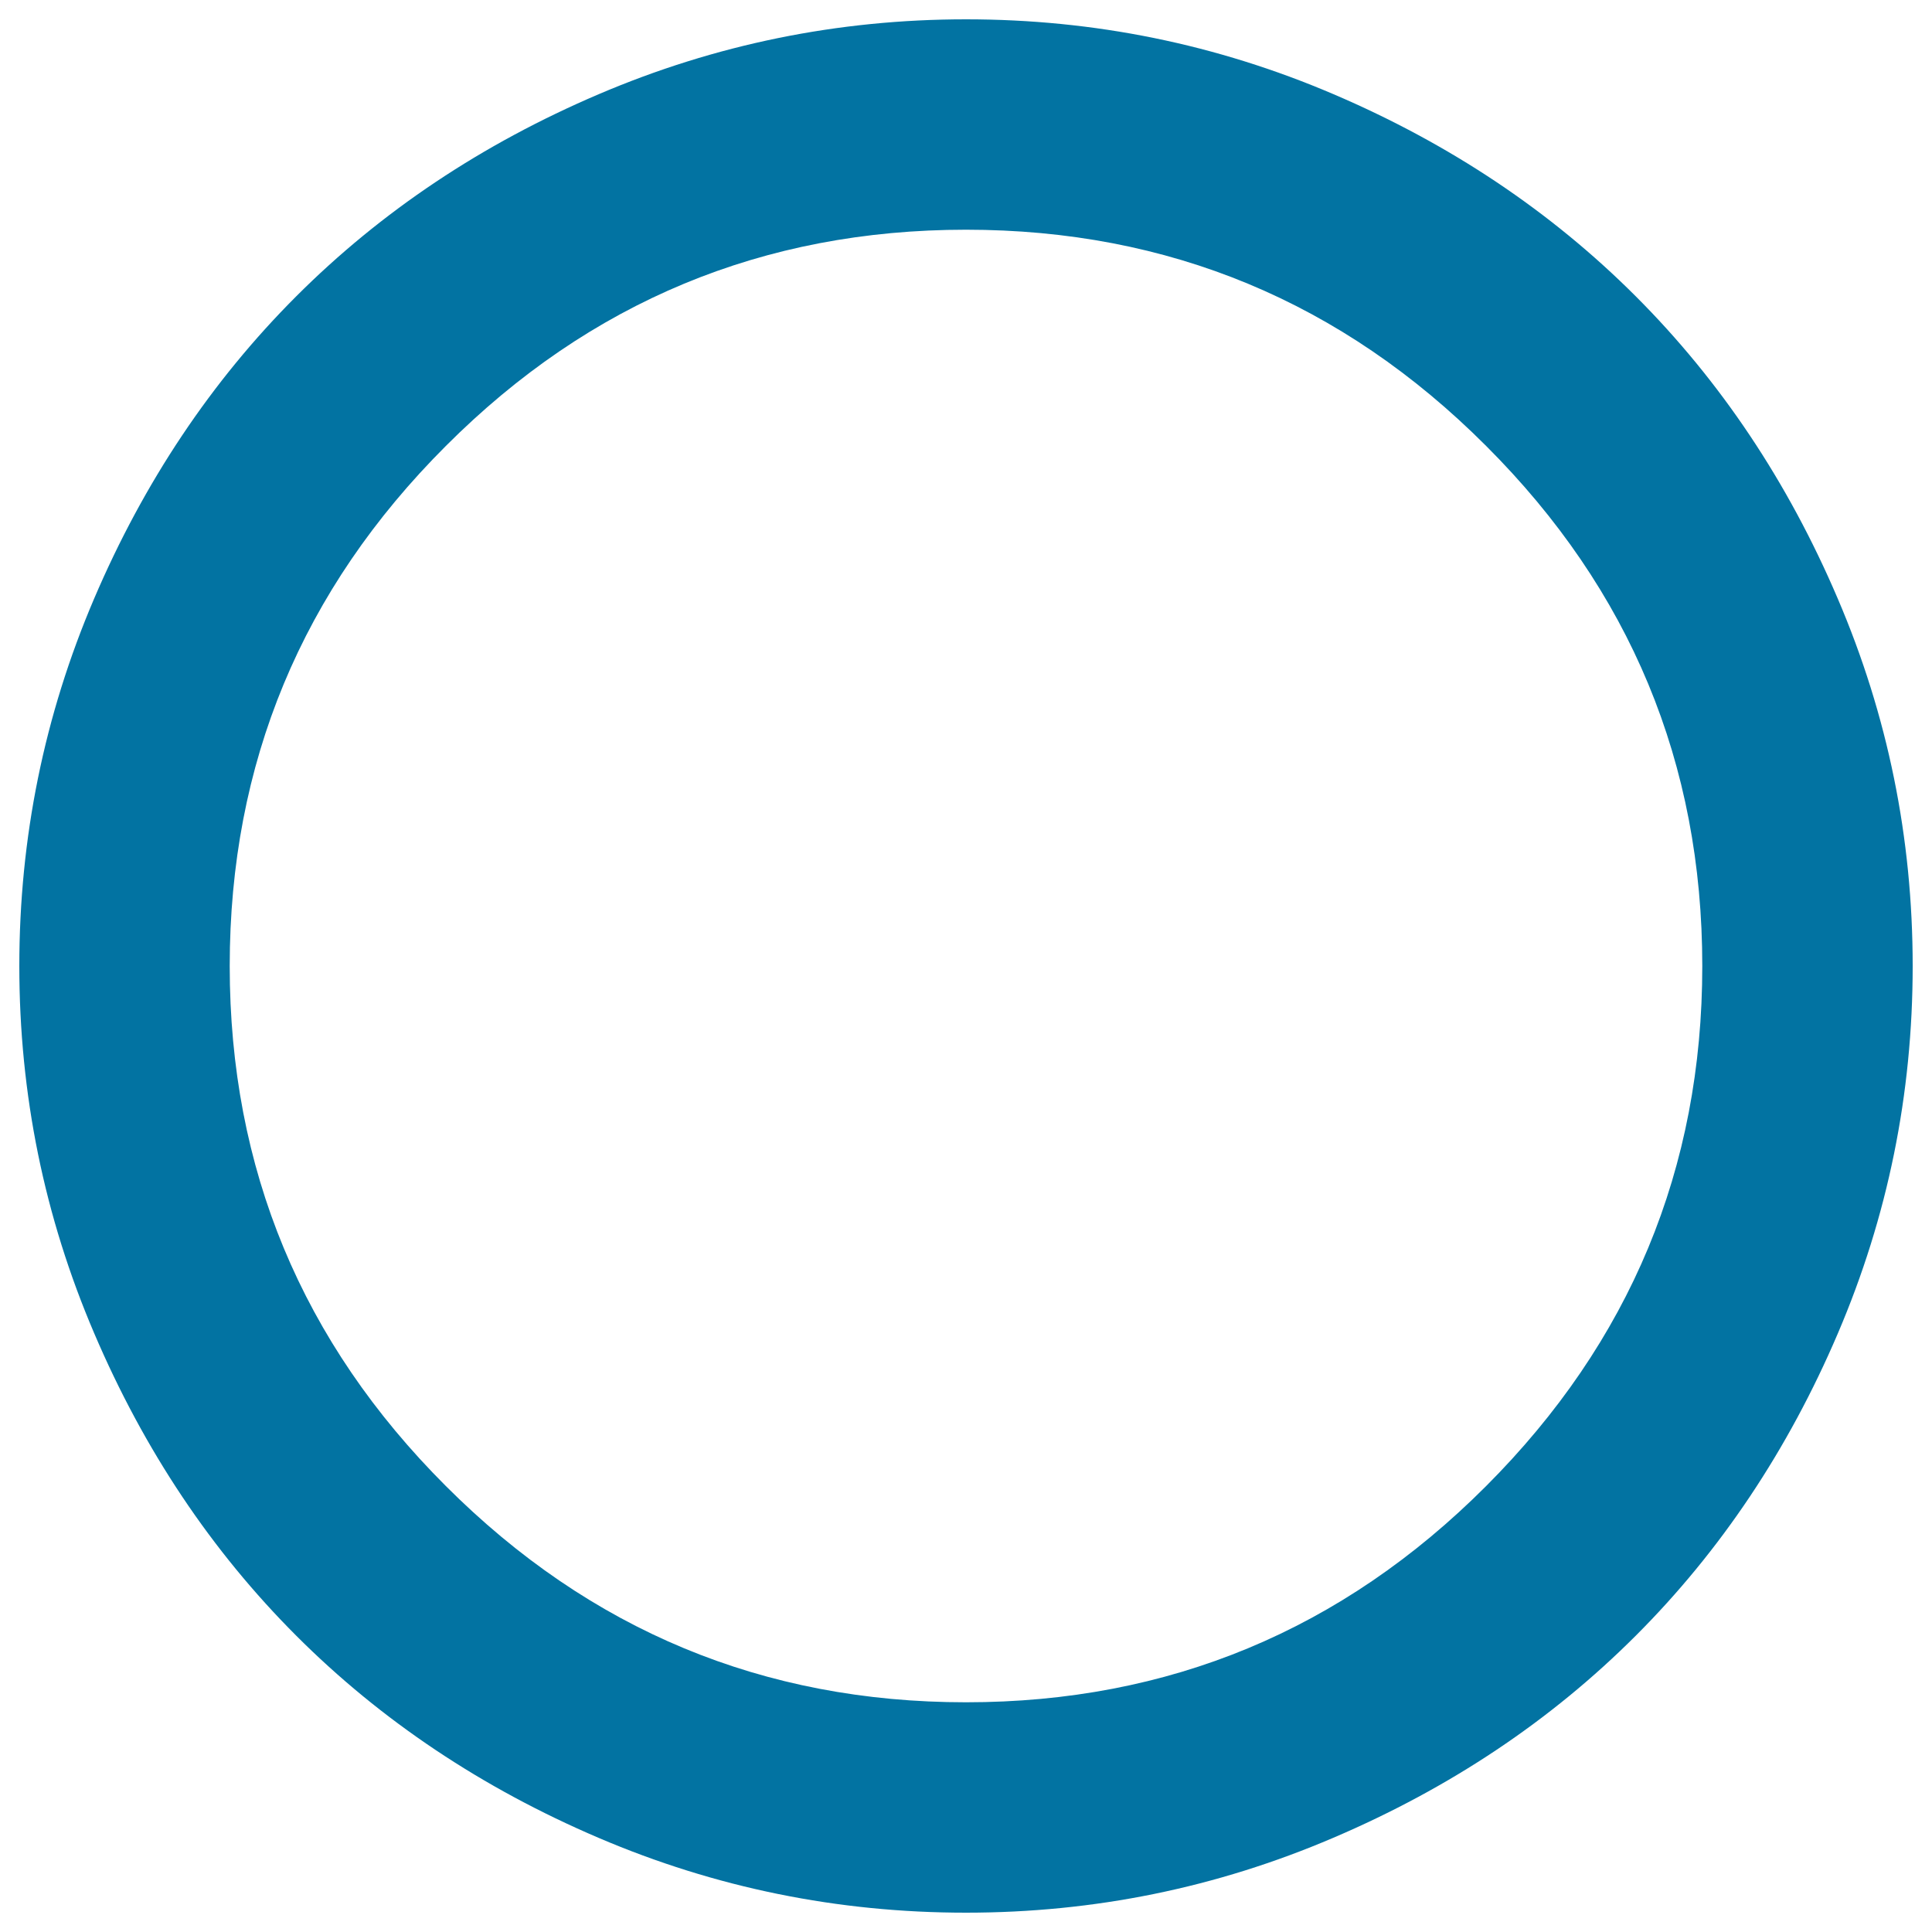 <svg xmlns="http://www.w3.org/2000/svg" viewBox="0 0 1000 1000" style="fill:#0273a2">
<title>Genderless SVG icon</title>
<g><path d="M881.1,500c0-104.9-37.3-194.7-111.9-269.2C694.7,156.2,604.9,118.9,500,118.9c-104.9,0-194.7,37.3-269.2,111.9C156.2,305.3,118.9,395.1,118.9,500c0,104.9,37.3,194.7,111.9,269.2c74.6,74.6,164.3,111.9,269.2,111.9c104.9,0,194.7-37.3,269.2-111.9S881.1,604.9,881.1,500z M990,500c0,66.4-12.9,129.7-38.7,190.1c-25.8,60.4-60.7,112.6-104.6,156.5c-44,44-96.1,78.8-156.5,104.6C629.7,977.1,566.4,990,500,990c-66.4,0-129.7-12.9-190.1-38.7c-60.4-25.8-112.6-60.7-156.5-104.6c-44-44-78.8-96.1-104.6-156.5C22.9,629.7,10,566.4,10,500s12.9-129.7,38.7-190.1c25.8-60.4,60.7-112.6,104.6-156.5c44-44,96.1-78.8,156.5-104.6S433.6,10,500,10c66.4,0,129.7,12.9,190.1,38.7c60.4,25.8,112.6,60.7,156.5,104.6c44,44,78.8,96.1,104.6,156.5C977.1,370.3,990,433.6,990,500z"/></g>
</svg>